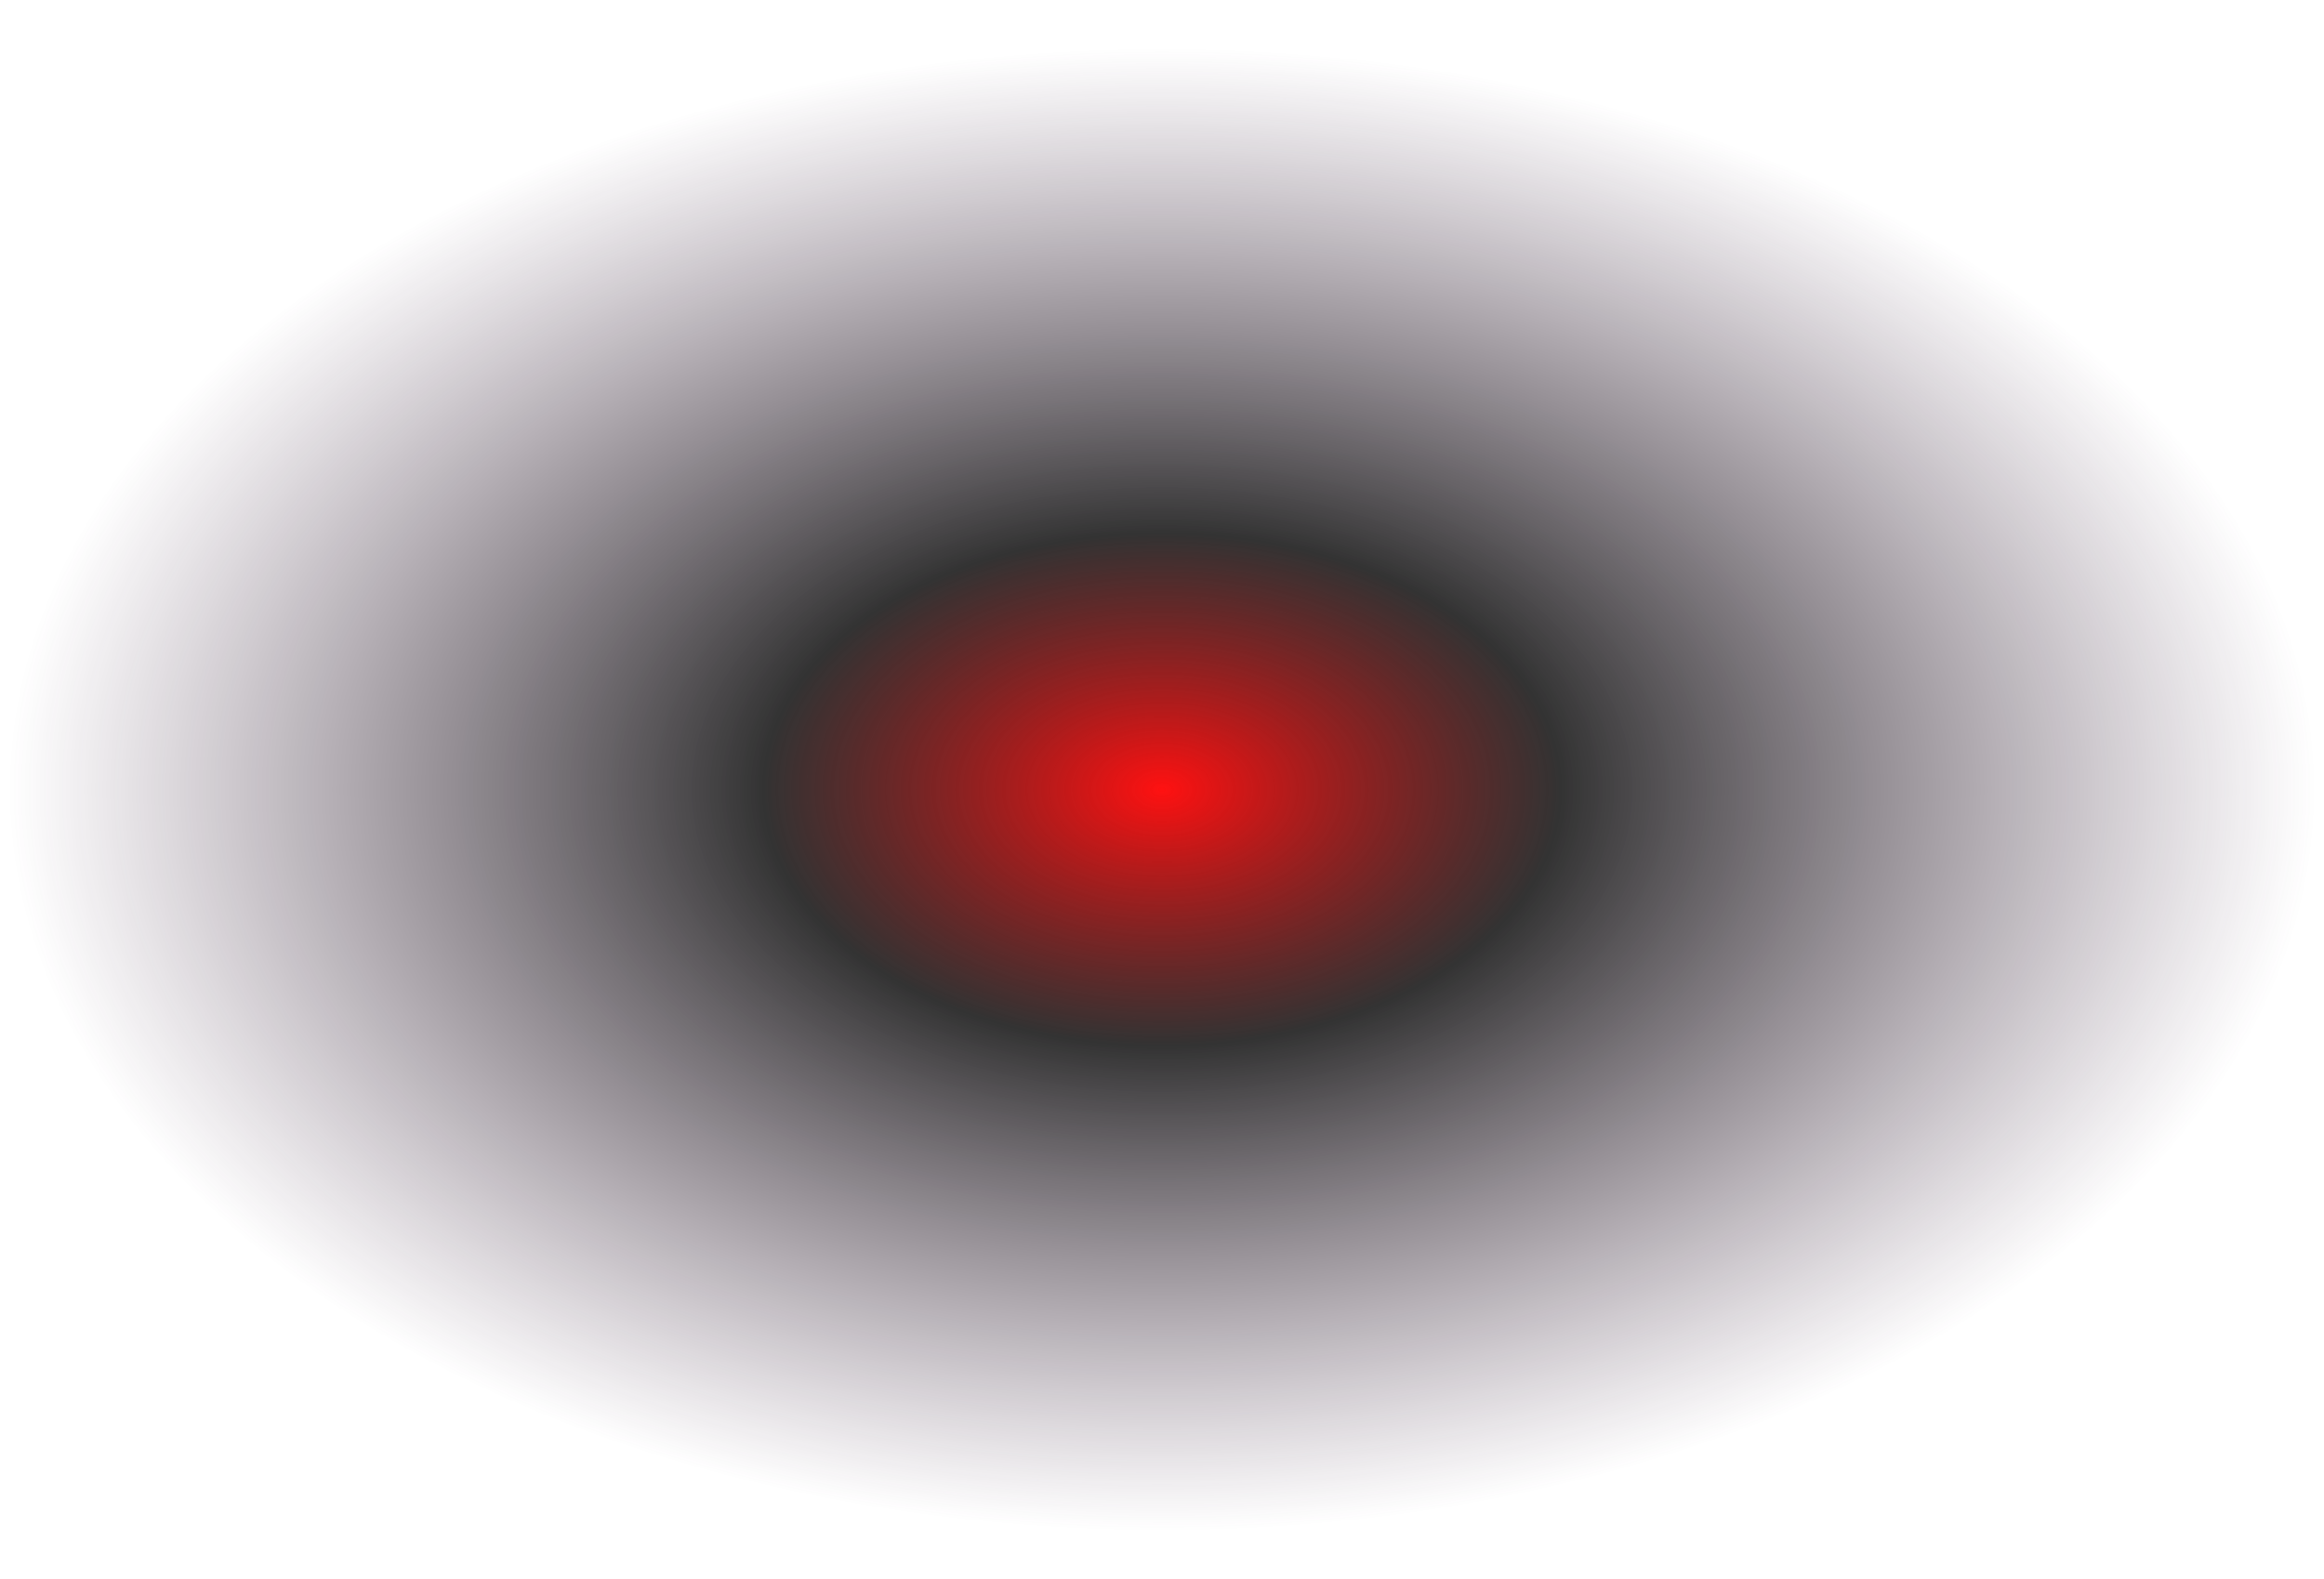 <?xml version="1.0" encoding="UTF-8" standalone="no"?>
<svg xmlns:xlink="http://www.w3.org/1999/xlink" height="15.7px" width="23.1px" xmlns="http://www.w3.org/2000/svg">
  <g transform="matrix(1.0, 0.0, 0.0, 1.0, 10.6, 3.7)">
    <path d="M9.15 -1.4 Q12.5 0.9 12.5 4.15 12.5 7.4 9.15 9.7 5.75 12.0 0.95 12.0 -3.85 12.0 -7.2 9.7 -10.6 7.4 -10.6 4.15 -10.6 0.9 -7.2 -1.4 -3.85 -3.7 0.95 -3.7 5.75 -3.7 9.15 -1.4" fill="url(#gradient0)" fill-rule="evenodd" stroke="none"/>
  </g>
  <defs>
    <radialGradient cx="0" cy="0" gradientTransform="matrix(0.014, 0.0, 0.0, 0.009, 0.95, 4.15)" gradientUnits="userSpaceOnUse" id="gradient0" r="819.2" spreadMethod="pad">
      <stop offset="0.0" stop-color="#ff1111"/>
      <stop offset="0.345" stop-color="#000000" stop-opacity="0.8"/>
      <stop offset="1.0" stop-color="#412442" stop-opacity="0.0"/>
    </radialGradient>
  </defs>
</svg>
